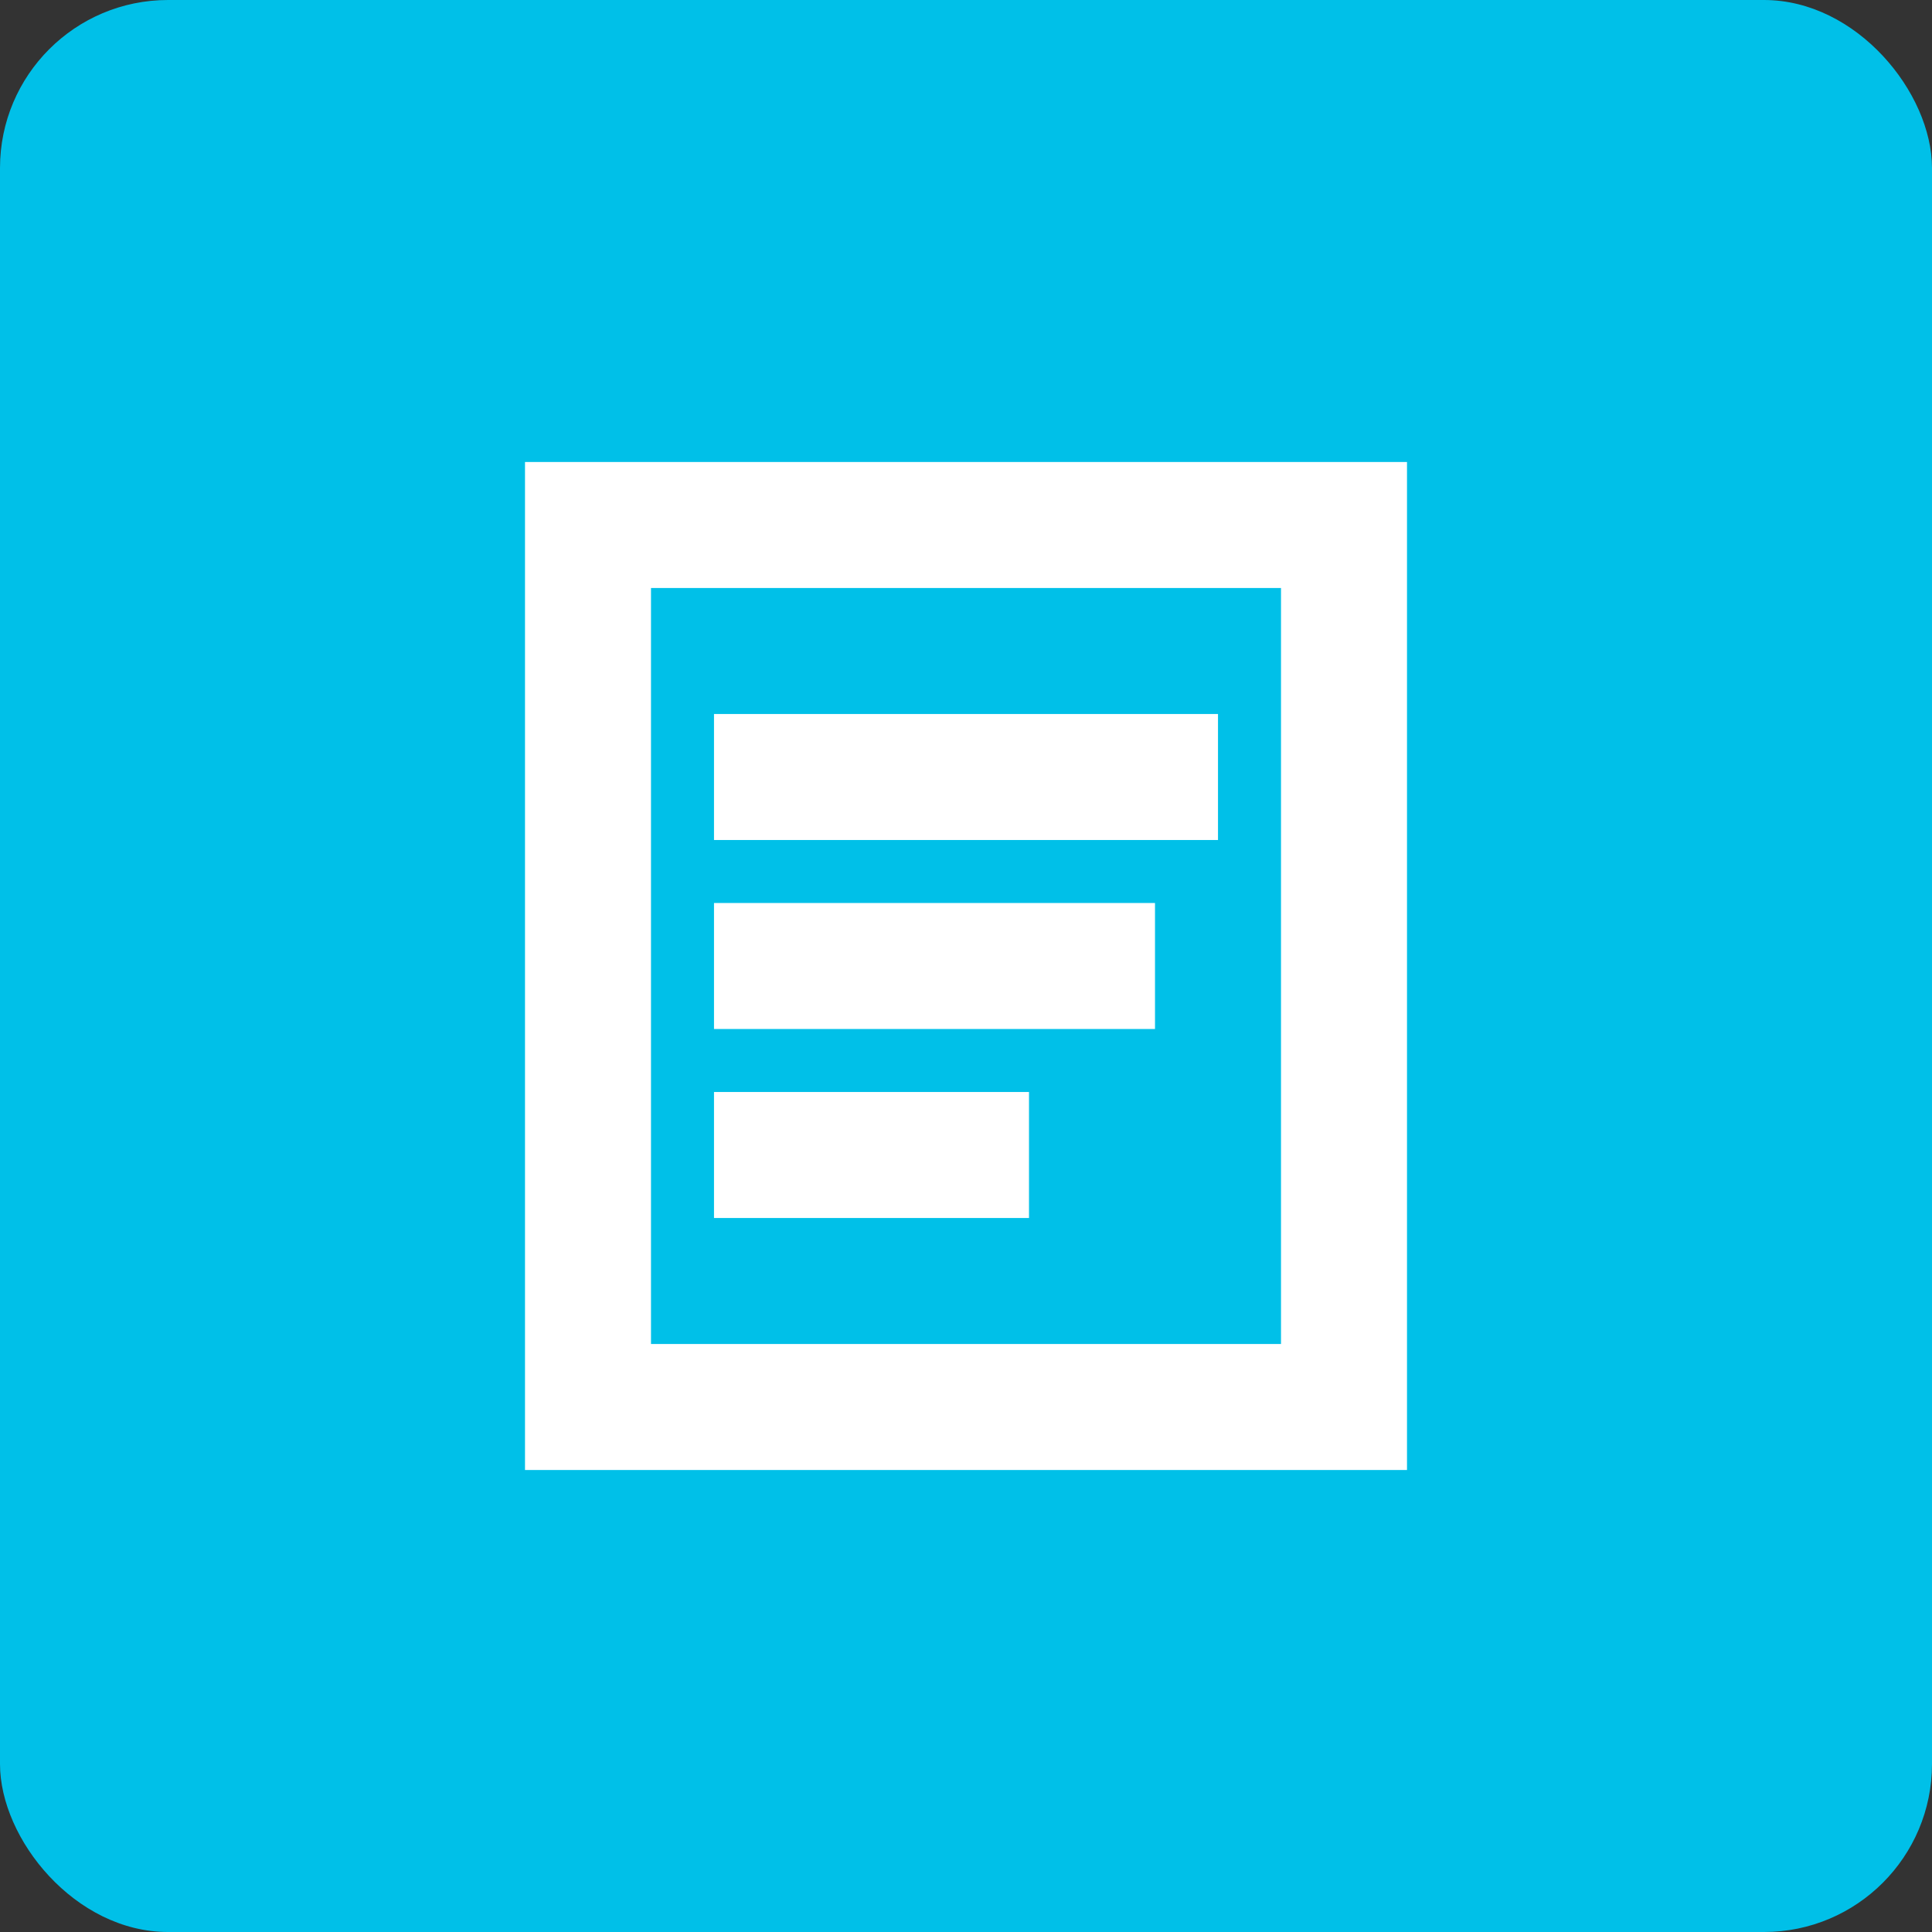 <?xml version="1.0" encoding="UTF-8"?>
<svg width="46px" height="46px" viewBox="0 0 46 46" version="1.1" xmlns="http://www.w3.org/2000/svg" xmlns:xlink="http://www.w3.org/1999/xlink">
    <rect x="0" y="0" width="46" height="46" fill="#333333" stroke="none"/>
    <title>icon</title>
    <g id="Sidebar-Cards" stroke="none" stroke-width="1" fill="none" fill-rule="evenodd">
        <g id="Cards-Icons" transform="translate(-1095, -178)">
            <g id="card" transform="translate(971, 146)">
                <g id="Stacked-Group" transform="translate(32, 32)">
                    <g id="icon" transform="translate(92, 0)">
                        <rect id="Rectangle" fill="#00C0E8" x="0" y="0" width="46" height="46" rx="4"></rect>
                        <g id="icons/resources" transform="translate(11, 11)" fill="#FFFFFF">
                            <path d="M22.5,0 L22.5,24 L1.5,24 L1.5,0 L22.5,0 Z M19.5,3 L4.5,3 L4.5,21 L19.5,21 L19.5,3 Z M13.5,15 L13.5,18 L6,18 L6,15 L13.5,15 Z M16.5,10.5 L16.5,13.5 L6,13.5 L6,10.5 L16.5,10.5 Z M18,6 L18,9 L6,9 L6,6 L18,6 Z" id="Combined-Shape"></path>
                        </g>
                    </g>
                </g>
            </g>
        </g>
    </g>
</svg>